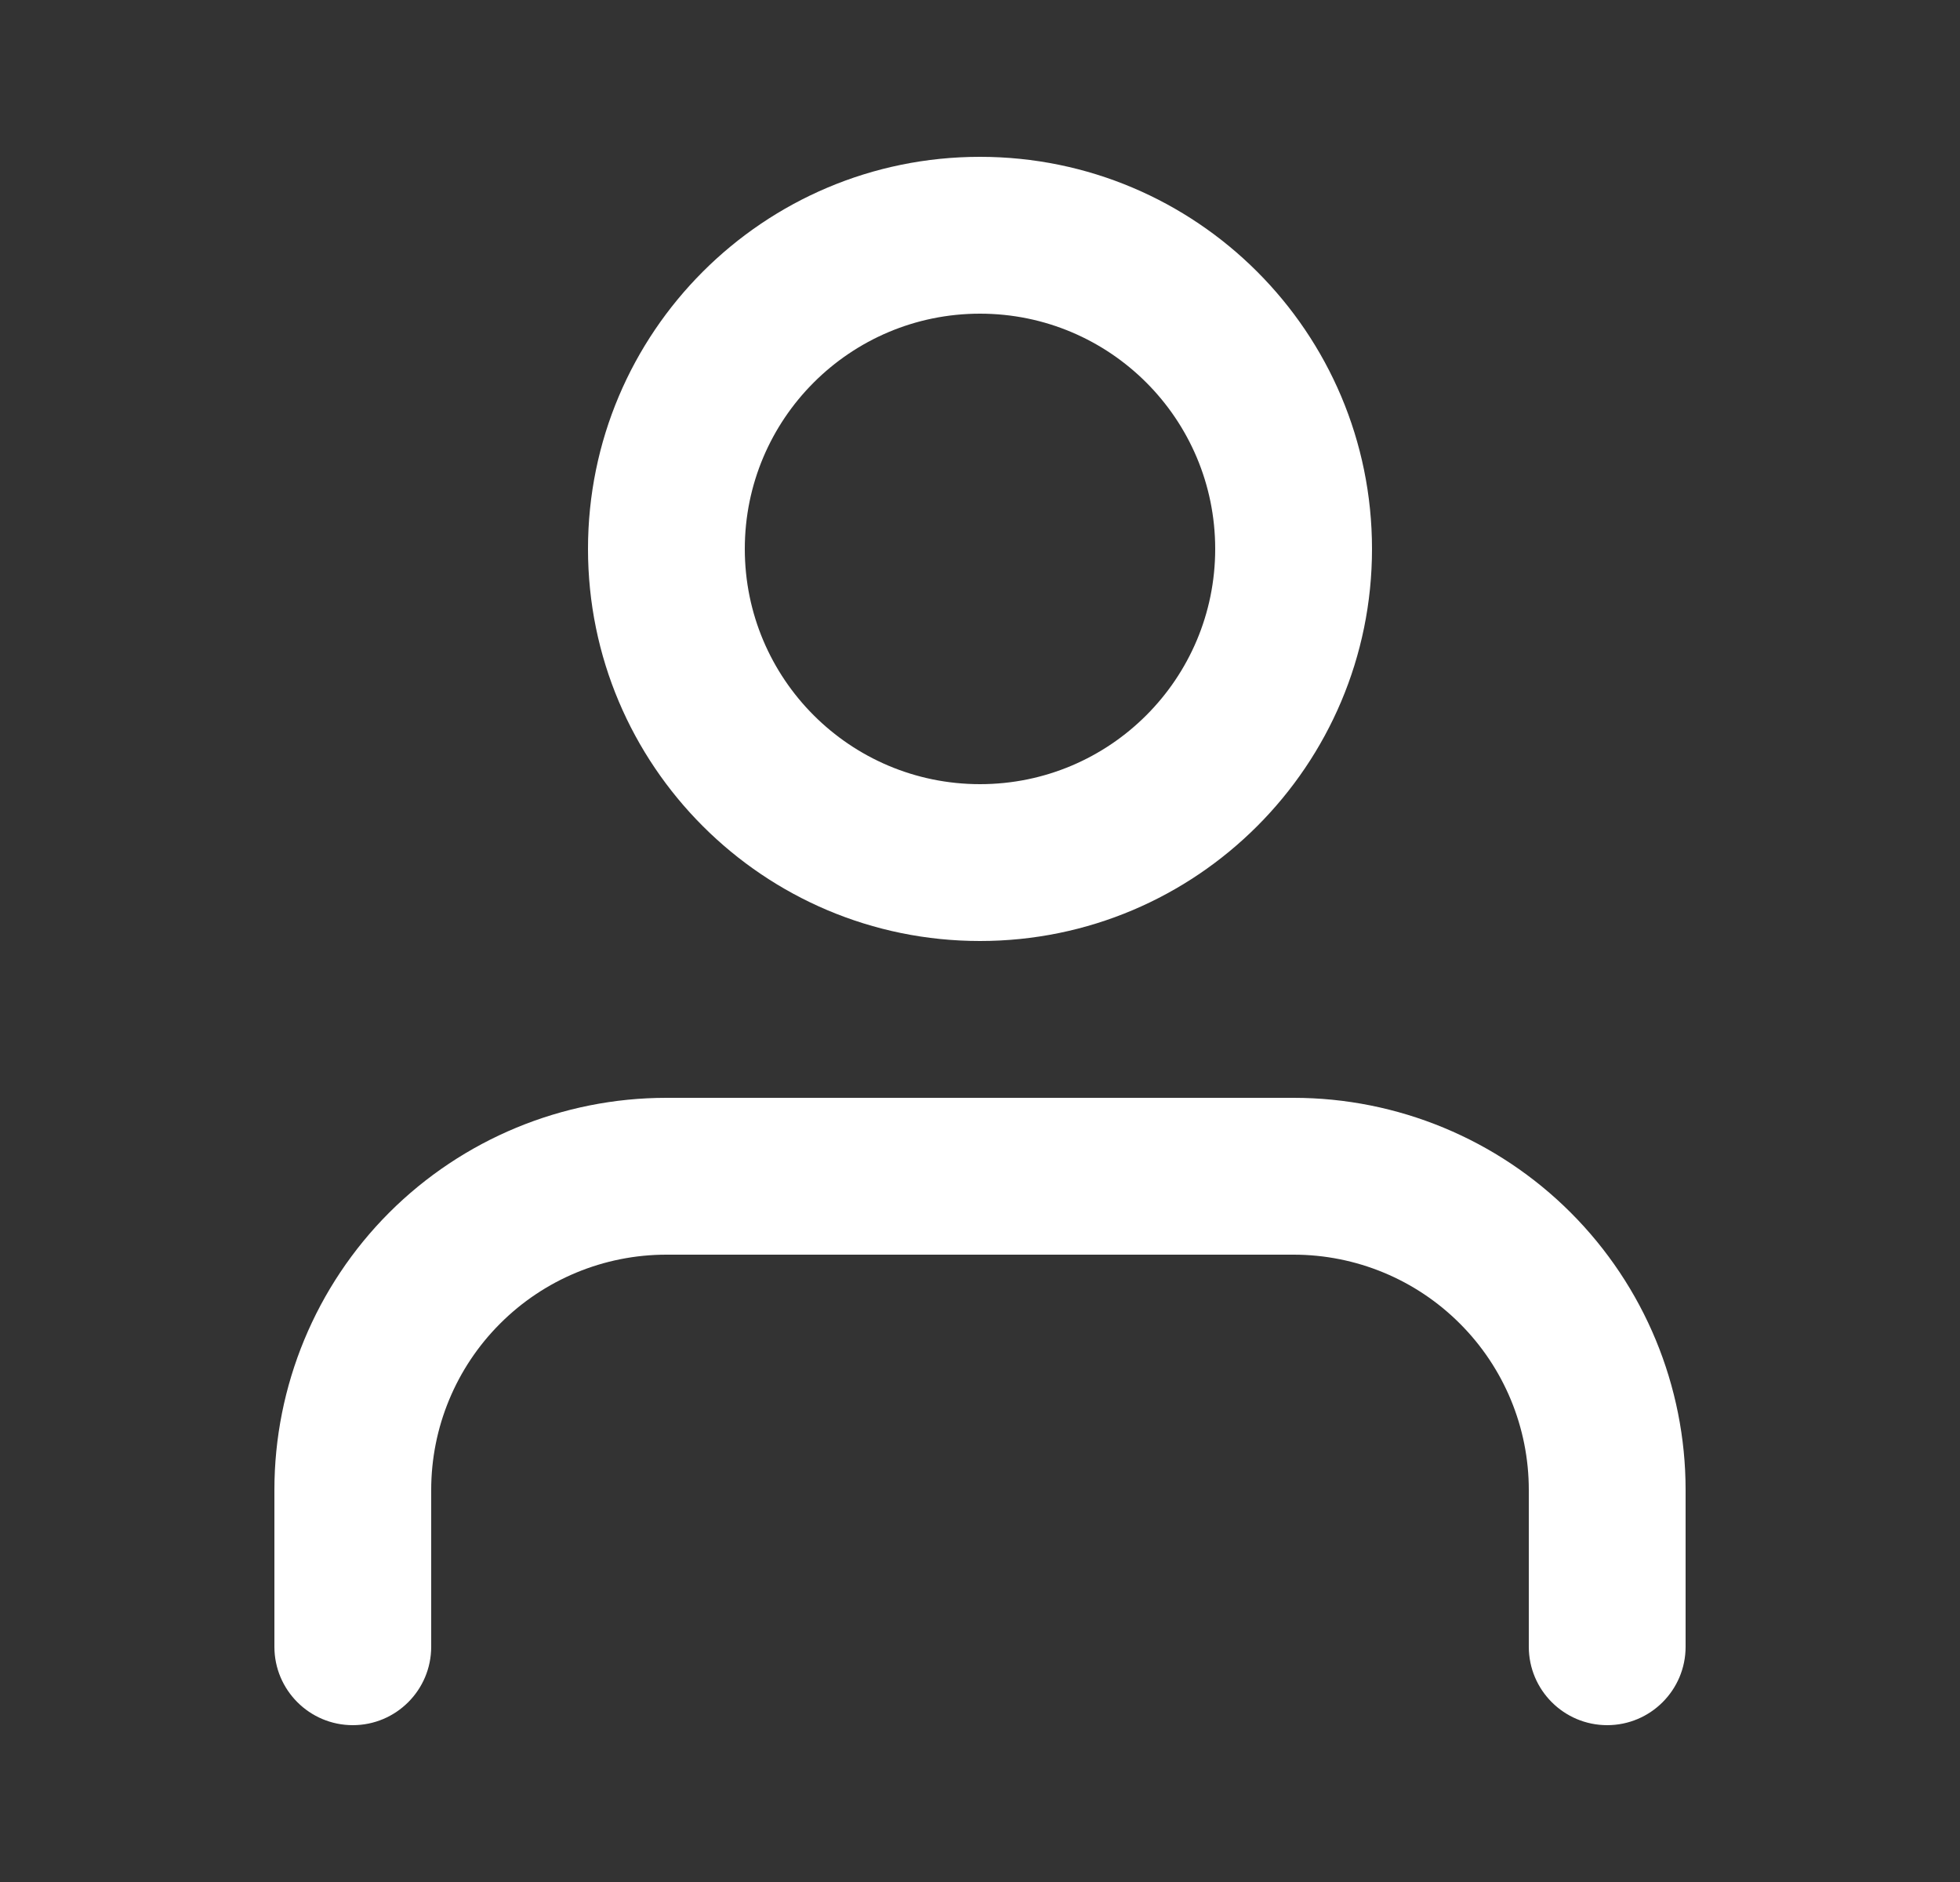 <svg width="25" height="24" viewBox="0 0 25 24" fill="none" xmlns="http://www.w3.org/2000/svg">
<rect x="0" y="0" width="25" height="24" fill="#333333" stroke="none"/>
<g id="icon-user">
<g id="Shape">
<path fill-rule="evenodd" clip-rule="evenodd" d="M12.5 2C9.739 2 7.5 4.239 7.5 7C7.5 9.761 9.739 12 12.5 12C15.261 12 17.5 9.761 17.5 7C17.5 4.239 15.261 2 12.5 2ZM9.5 7C9.5 5.343 10.843 4 12.5 4C14.157 4 15.5 5.343 15.5 7C15.5 8.657 14.157 10 12.5 10C10.843 10 9.5 8.657 9.5 7Z" fill="white"/>
<path d="M8.5 14C7.174 14 5.902 14.527 4.964 15.464C4.027 16.402 3.5 17.674 3.5 19V21C3.5 21.552 3.948 22 4.5 22C5.052 22 5.5 21.552 5.5 21V19C5.5 18.204 5.816 17.441 6.379 16.879C6.941 16.316 7.704 16 8.5 16H16.5C17.296 16 18.059 16.316 18.621 16.879C19.184 17.441 19.5 18.204 19.5 19V21C19.5 21.552 19.948 22 20.5 22C21.052 22 21.5 21.552 21.5 21V19C21.5 17.674 20.973 16.402 20.035 15.464C19.098 14.527 17.826 14 16.5 14H8.5Z" fill="white"/>
</g>
</g>
</svg>
